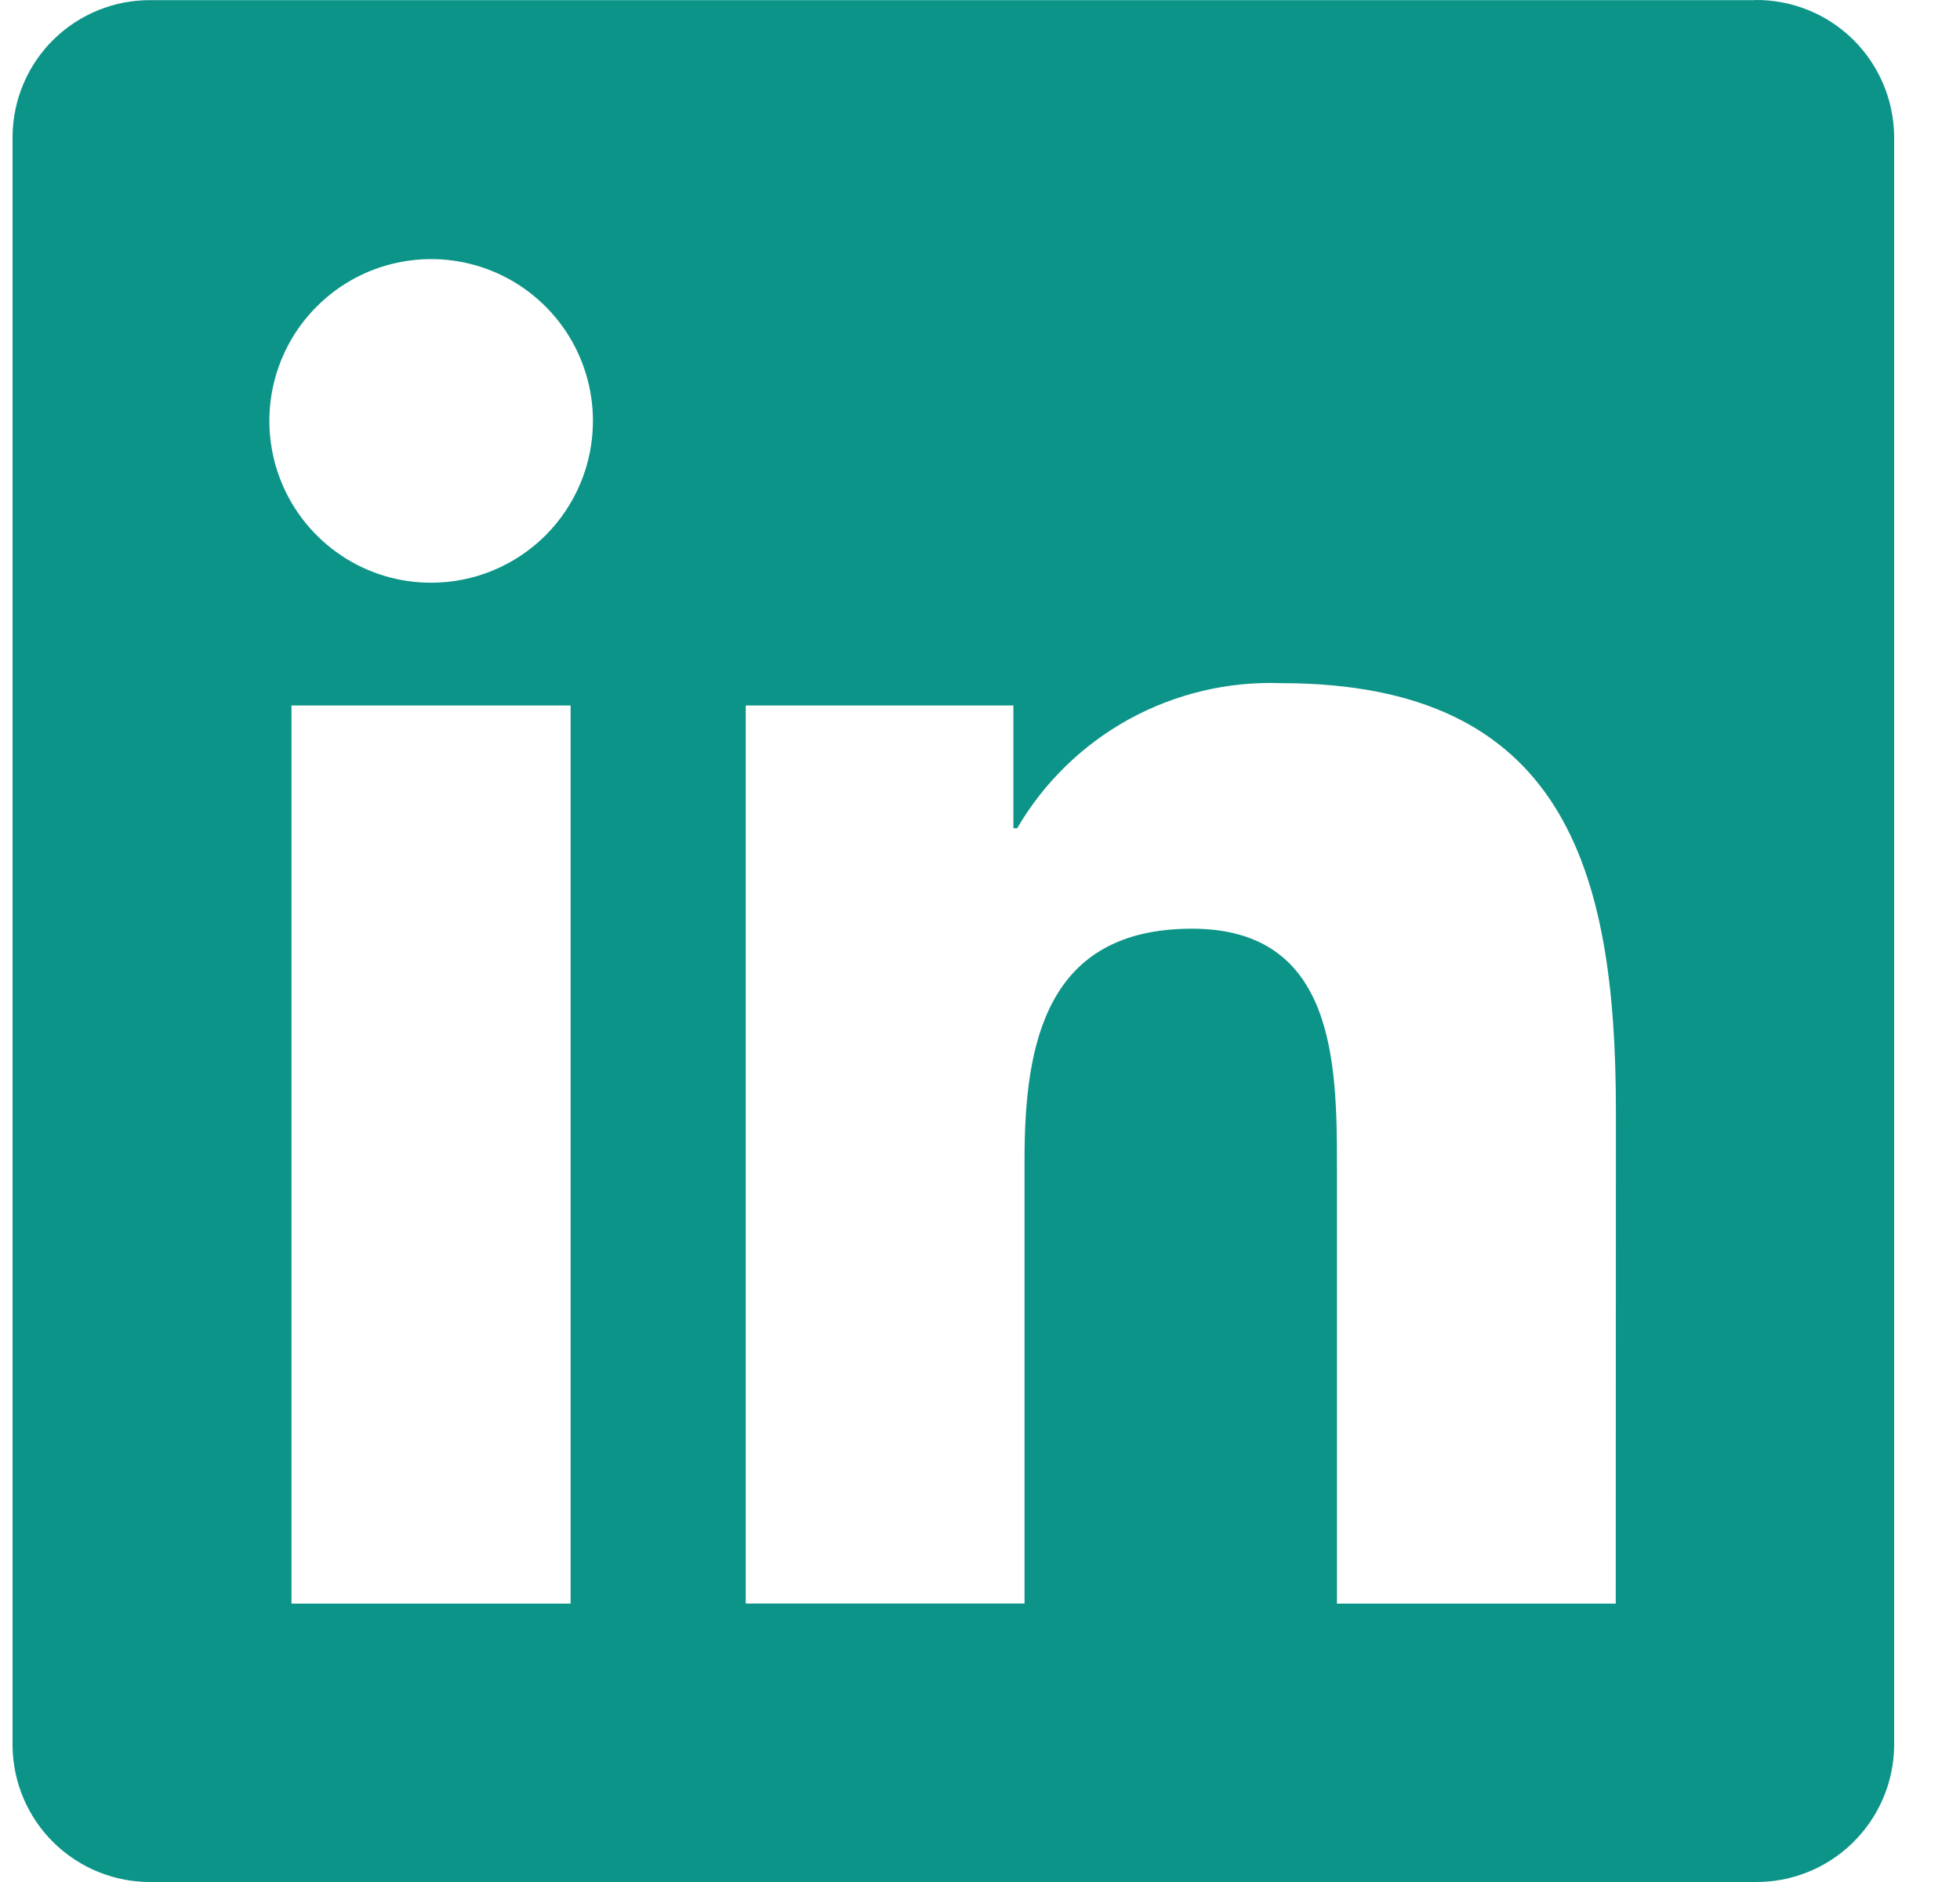 <svg width="25" height="24" viewBox="0 0 25 24" fill="none" xmlns="http://www.w3.org/2000/svg">
<path d="M20.609 20.45H17.053V14.88C17.053 13.553 17.029 11.843 15.204 11.843C13.351 11.843 13.068 13.29 13.068 14.784V20.449H9.512V8.997H12.926V10.562H12.974C13.315 9.978 13.809 9.497 14.402 9.171C14.995 8.846 15.666 8.687 16.342 8.712C19.946 8.712 20.611 11.083 20.611 14.167L20.609 20.45ZM5.5 7.431C5.092 7.432 4.692 7.311 4.353 7.084C4.014 6.857 3.749 6.535 3.593 6.158C3.437 5.781 3.396 5.366 3.475 4.966C3.555 4.565 3.751 4.197 4.04 3.909C4.328 3.62 4.696 3.423 5.096 3.344C5.497 3.264 5.912 3.305 6.289 3.461C6.666 3.617 6.988 3.882 7.215 4.221C7.442 4.56 7.563 4.959 7.563 5.367C7.563 5.638 7.51 5.907 7.406 6.157C7.302 6.408 7.15 6.635 6.959 6.827C6.767 7.018 6.54 7.17 6.289 7.274C6.039 7.378 5.771 7.431 5.5 7.431ZM7.278 20.45H3.718V8.997H7.278V20.45ZM22.382 0.002H1.931C1.467 -0.004 1.02 0.176 0.687 0.5C0.355 0.824 0.166 1.267 0.16 1.732V22.268C0.166 22.733 0.355 23.176 0.687 23.5C1.019 23.825 1.467 24.005 1.931 24H22.382C22.847 24.006 23.296 23.827 23.629 23.502C23.963 23.177 24.154 22.733 24.16 22.268V1.73C24.153 1.265 23.962 0.822 23.629 0.497C23.296 0.173 22.847 -0.006 22.382 0" fill="#0D9488"/>
</svg>
